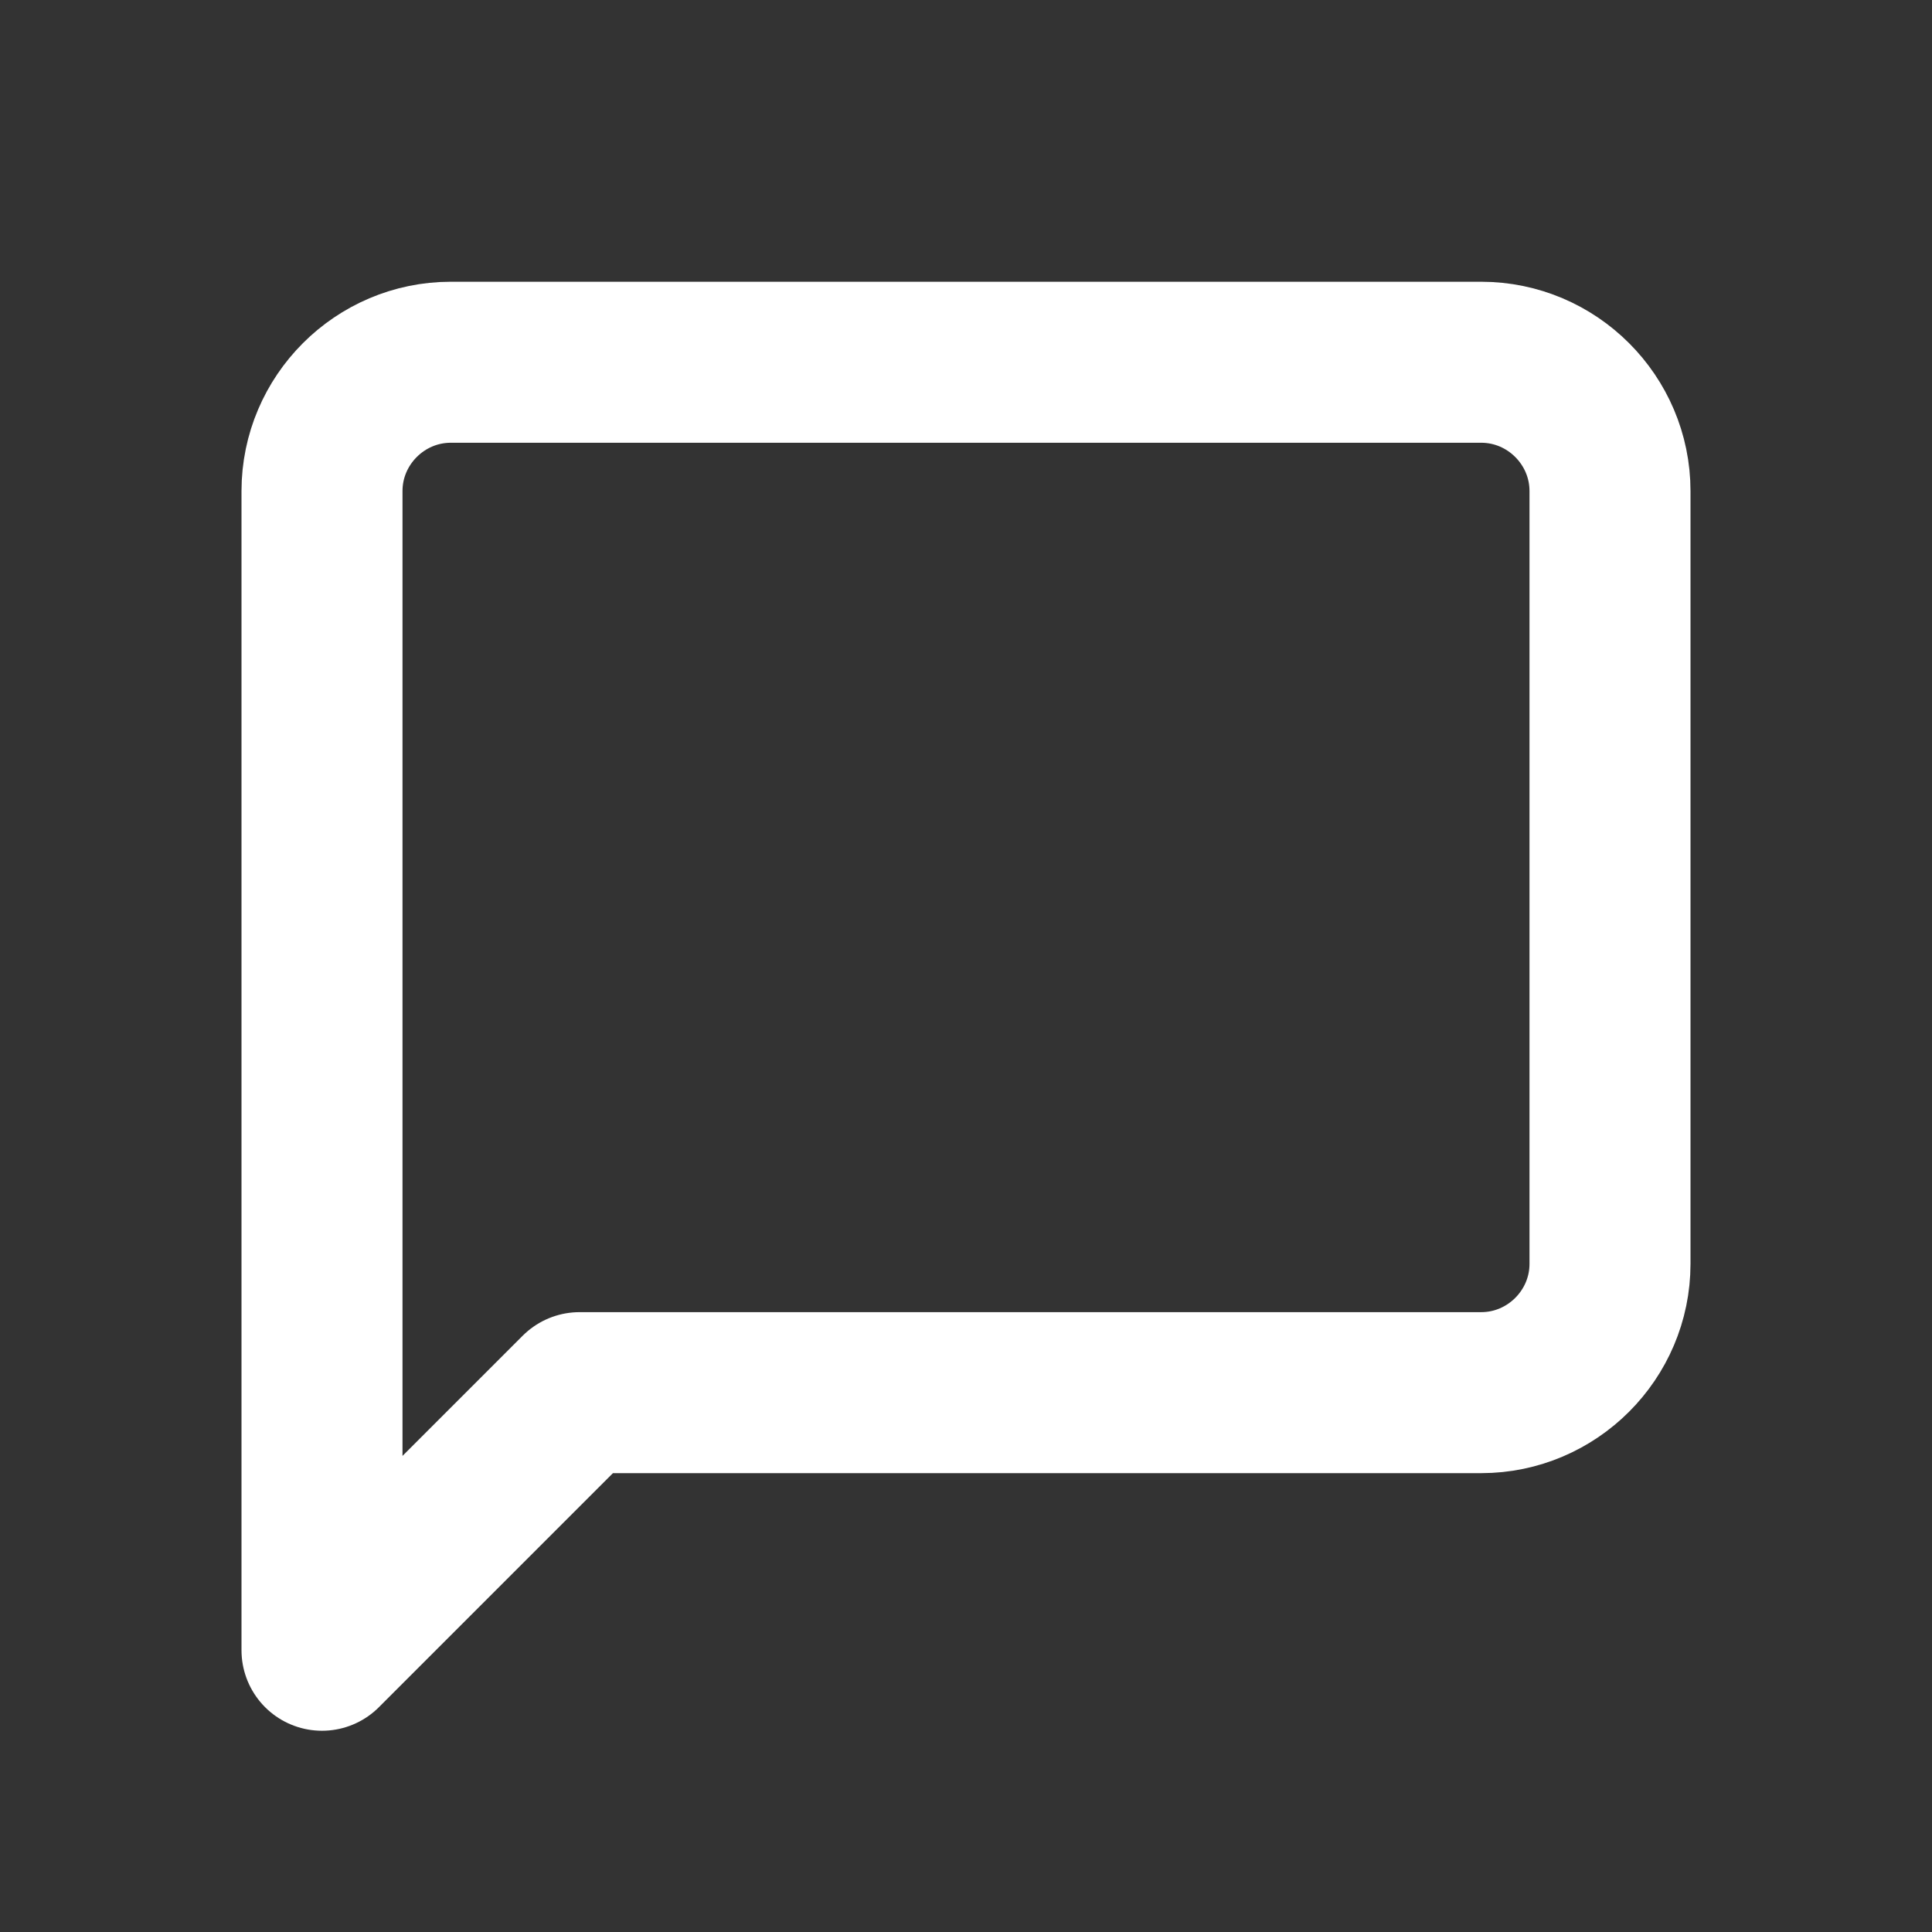 <?xml version="1.0" encoding="UTF-8" standalone="no"?>
<svg width="24px" height="24px" viewBox="0 0 24 24" version="1.1" xmlns="http://www.w3.org/2000/svg" xmlns:xlink="http://www.w3.org/1999/xlink" xmlns:sketch="http://www.bohemiancoding.com/sketch/ns">
    <rect x="0" y="0" width="24" height="24" fill="#333333" stroke="none"/>
    <!-- Generator: Sketch 3.4.3 (16044) - http://www.bohemiancoding.com/sketch -->
    <title>count_comment</title>
    <desc>Created with Sketch.</desc>
    <defs></defs>
    <g id="Page-2" stroke="none" stroke-width="1" fill="none" fill-rule="evenodd" sketch:type="MSPage">
        <g id="count_comment" sketch:type="MSArtboardGroup">
            <path d="M0,0 L24,0 L24,24 L0,24 L0,0 L0,0 Z" id="Shape" sketch:type="MSShapeGroup"></path>
            <path d="M18.4,4.5 L5.6,4.5 C4.72,4.5 4,5.22 4,6.1 L4,20.5 L7.2,17.3 L18.4,17.3 C19.28,17.3 20,16.58 20,15.7 L20,6.1 C20,5.22 19.28,4.5 18.4,4.5 Z" id="Shape" stroke="#FFFFFF" stroke-width="2" stroke-linejoin="round" sketch:type="MSShapeGroup"></path>
        </g>
    </g>
</svg>